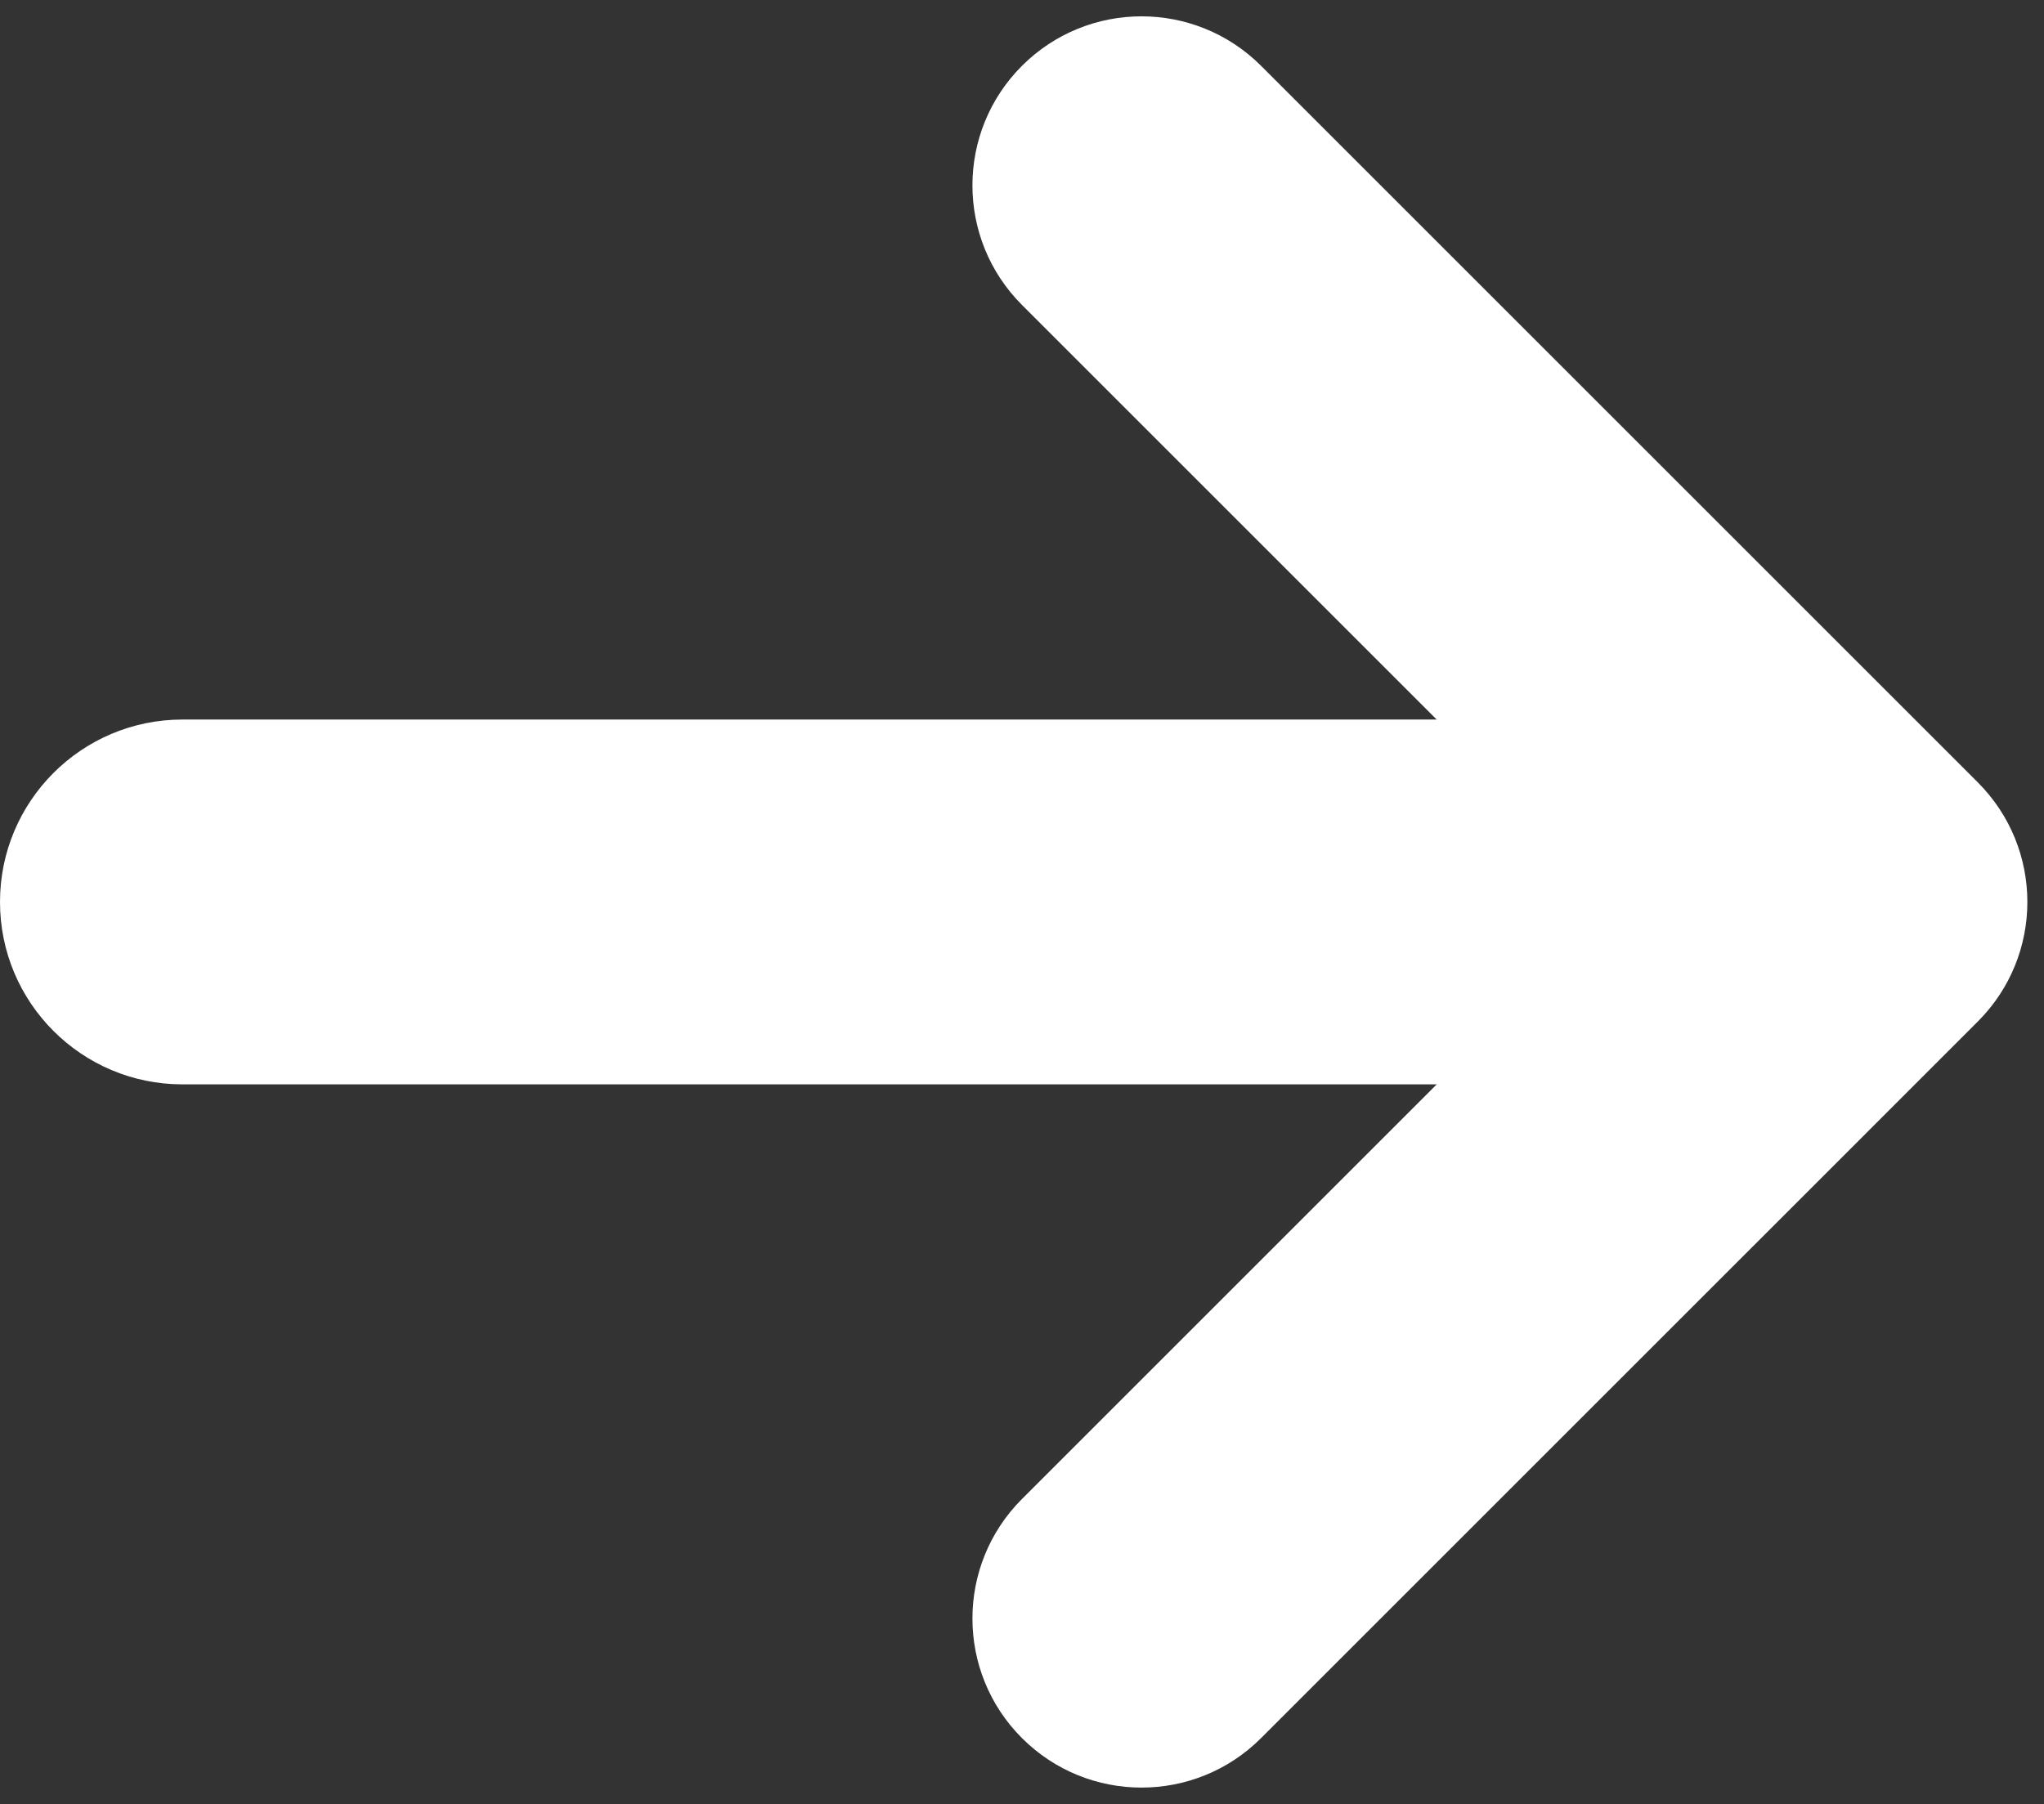 <?xml version="1.0" encoding="UTF-8" standalone="no"?><svg xmlns="http://www.w3.org/2000/svg" xmlns:xlink="http://www.w3.org/1999/xlink" fill="#000000" height="445.1" preserveAspectRatio="xMidYMid meet" version="1" viewBox="250.0 277.5 504.1 445.1" width="504.1" zoomAndPan="magnify"><rect x="250.0" y="277.5" width="504.1" height="445.1" fill="#333333" stroke="none"/><g id="change1_1"><path d="M 502.039 352.719 L 619.836 470.512 C 636.121 486.801 636.121 513.203 619.836 529.484 L 502.039 647.281 C 485.754 663.57 485.754 689.973 502.039 706.258 C 518.324 722.543 544.73 722.543 561.016 706.258 L 708.301 558.977 L 737.785 529.484 C 754.07 513.203 754.07 486.801 737.785 470.512 L 561.016 293.742 C 544.73 277.457 518.324 277.457 502.039 293.742 C 485.754 310.027 485.754 336.434 502.039 352.719" fill="#ffffff"/><path d="M 294.996 544.996 L 659.191 544.996 L 659.191 455 L 294.996 455 C 270.148 455 250 475.148 250 500 C 250 524.852 270.148 544.996 294.996 544.996" fill="#ffffff"/></g></svg>